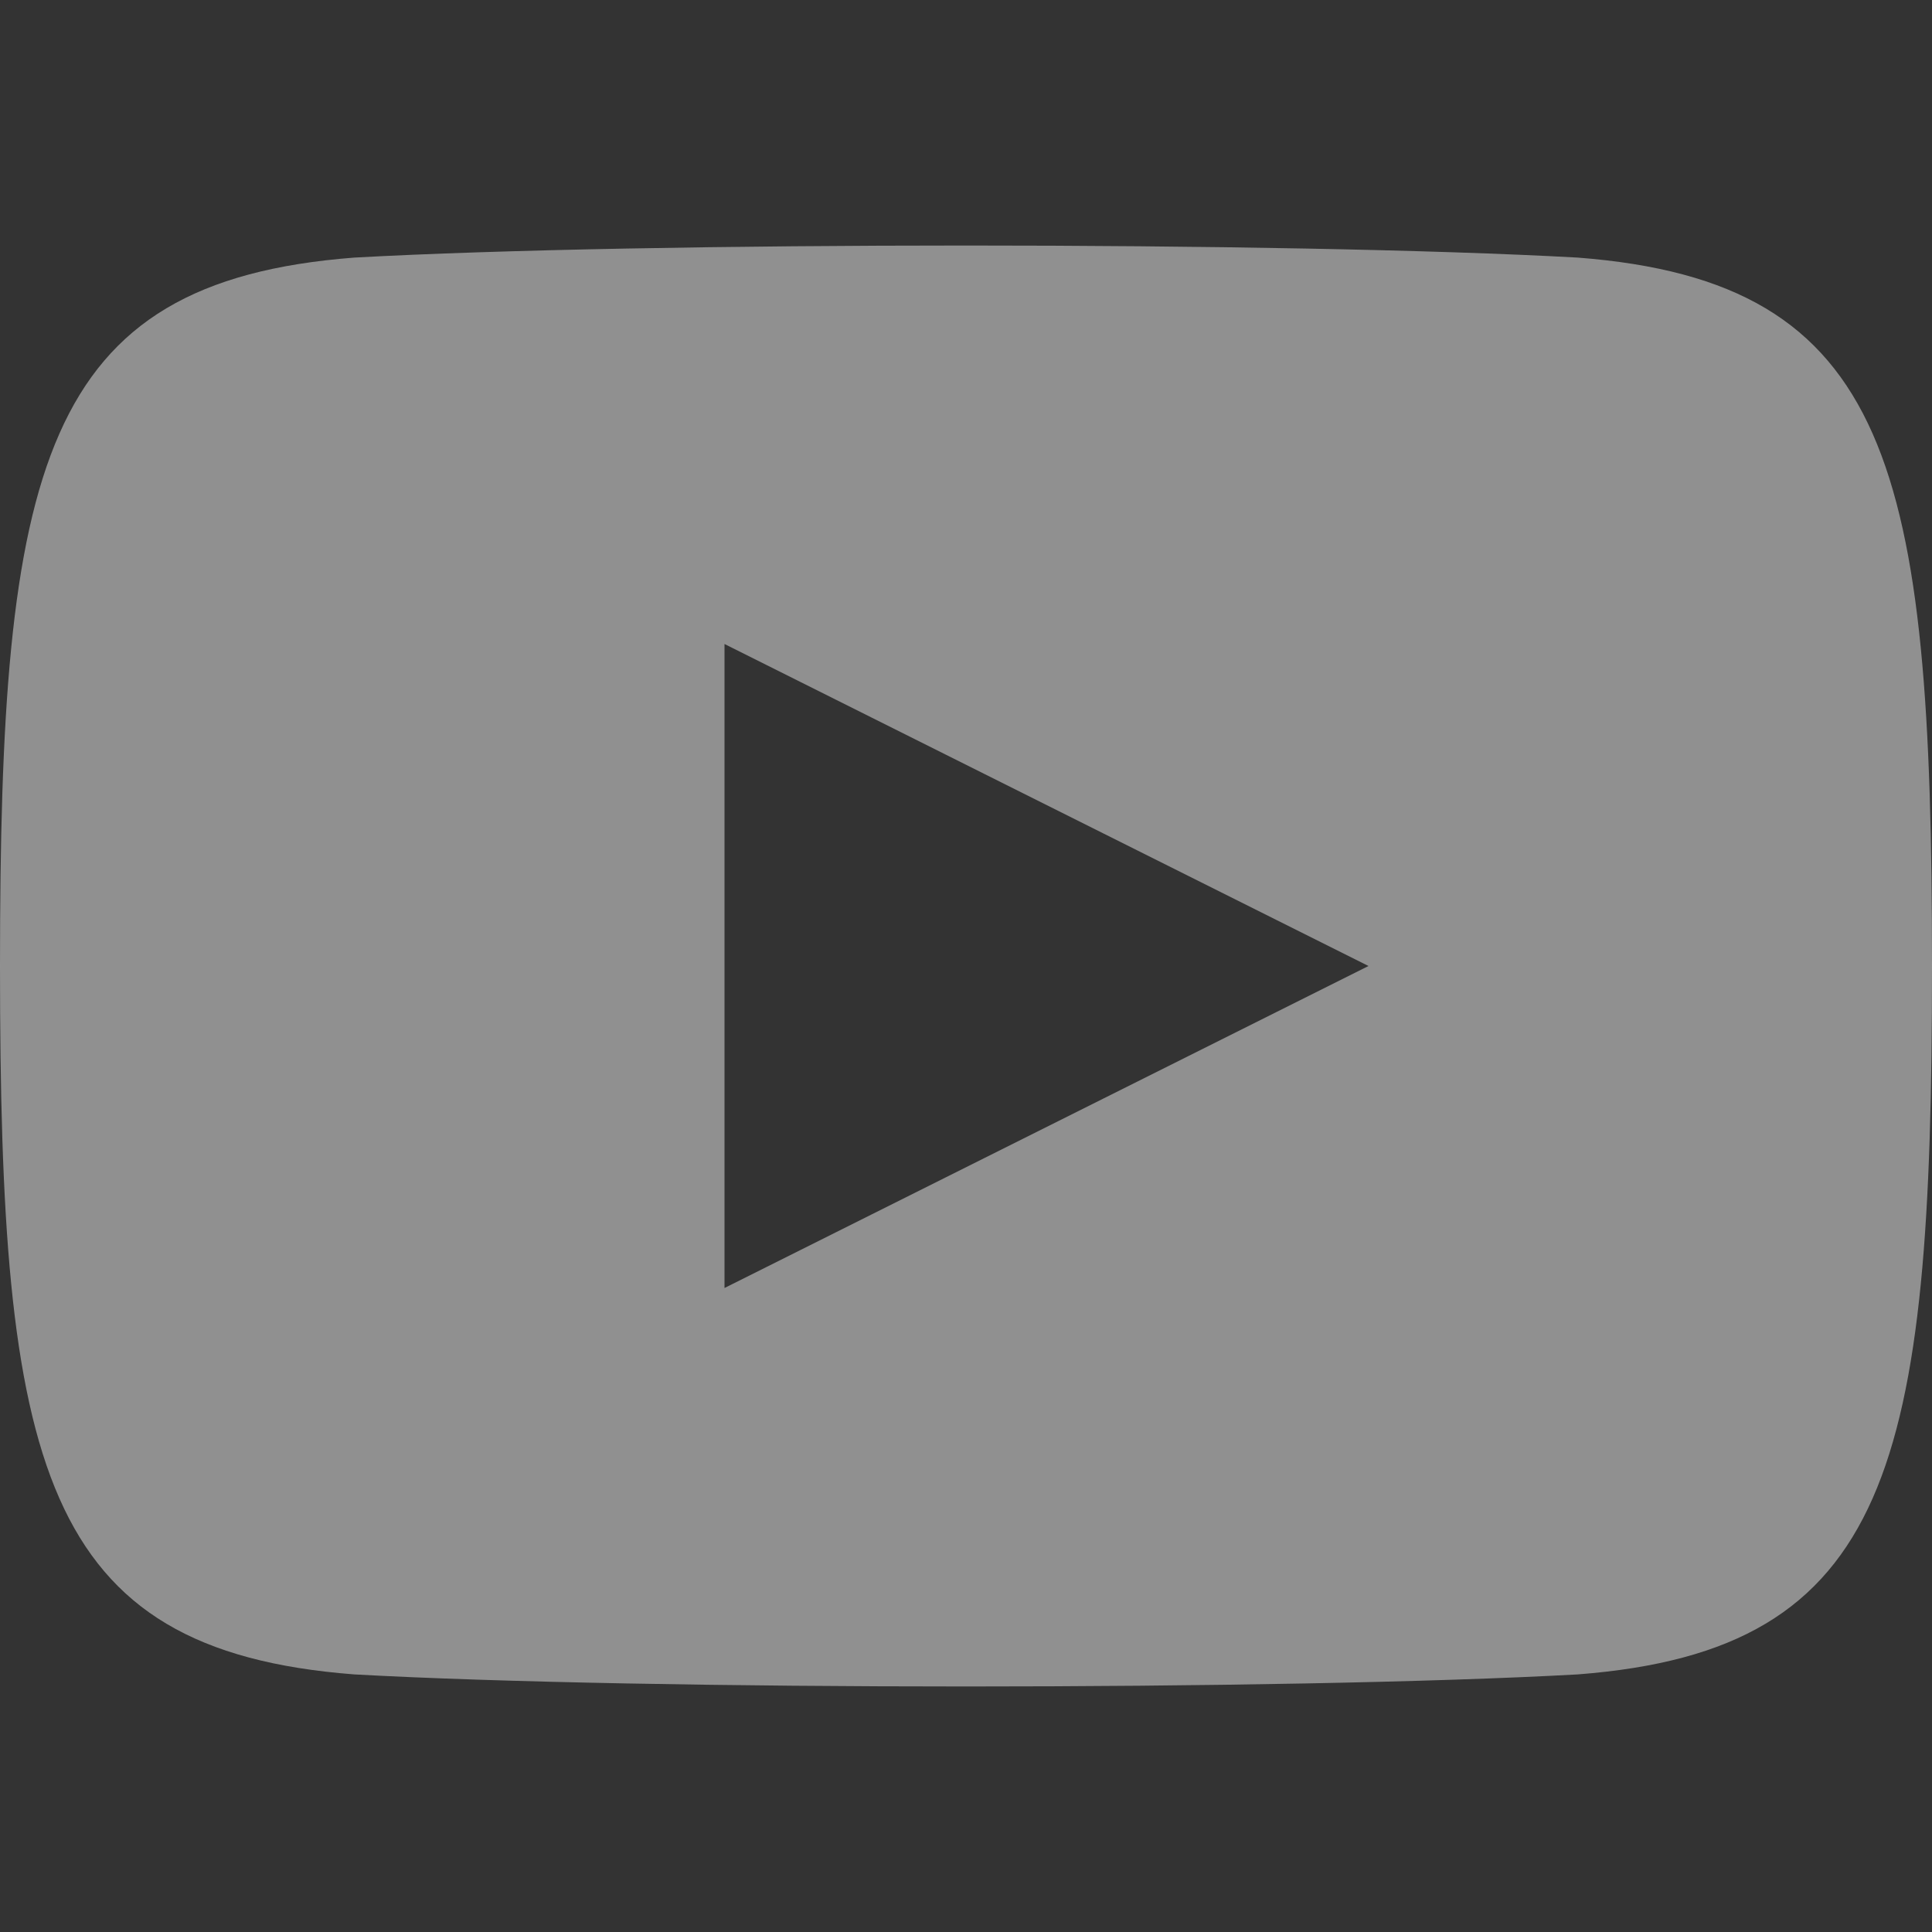 <svg xmlns="http://www.w3.org/2000/svg" width="24" height="24" viewBox="0 0 24 24"><rect x="0" y="0" width="24" height="24" fill="#333333" stroke="none"/><path d="M 19.6 3.2 c -3.6 -0.2 -11.6 -0.2 -15.2 0 c -3.9 0.3 -4.4 2.6 -4.4 8.8 c 0 6.2 0.5 8.5 4.4 8.8 c 3.6 0.2 11.6 0.2 15.2 0 c 3.9 -0.3 4.4 -2.6 4.4 -8.8 c 0 -6.2 -0.5 -8.5 -4.4 -8.8 z m -10.6 12.8 v -8 l 8 4 l -8 4 z"  fill="#efefef" fill-opacity=".5" fill-rule="nonzero"/></svg>